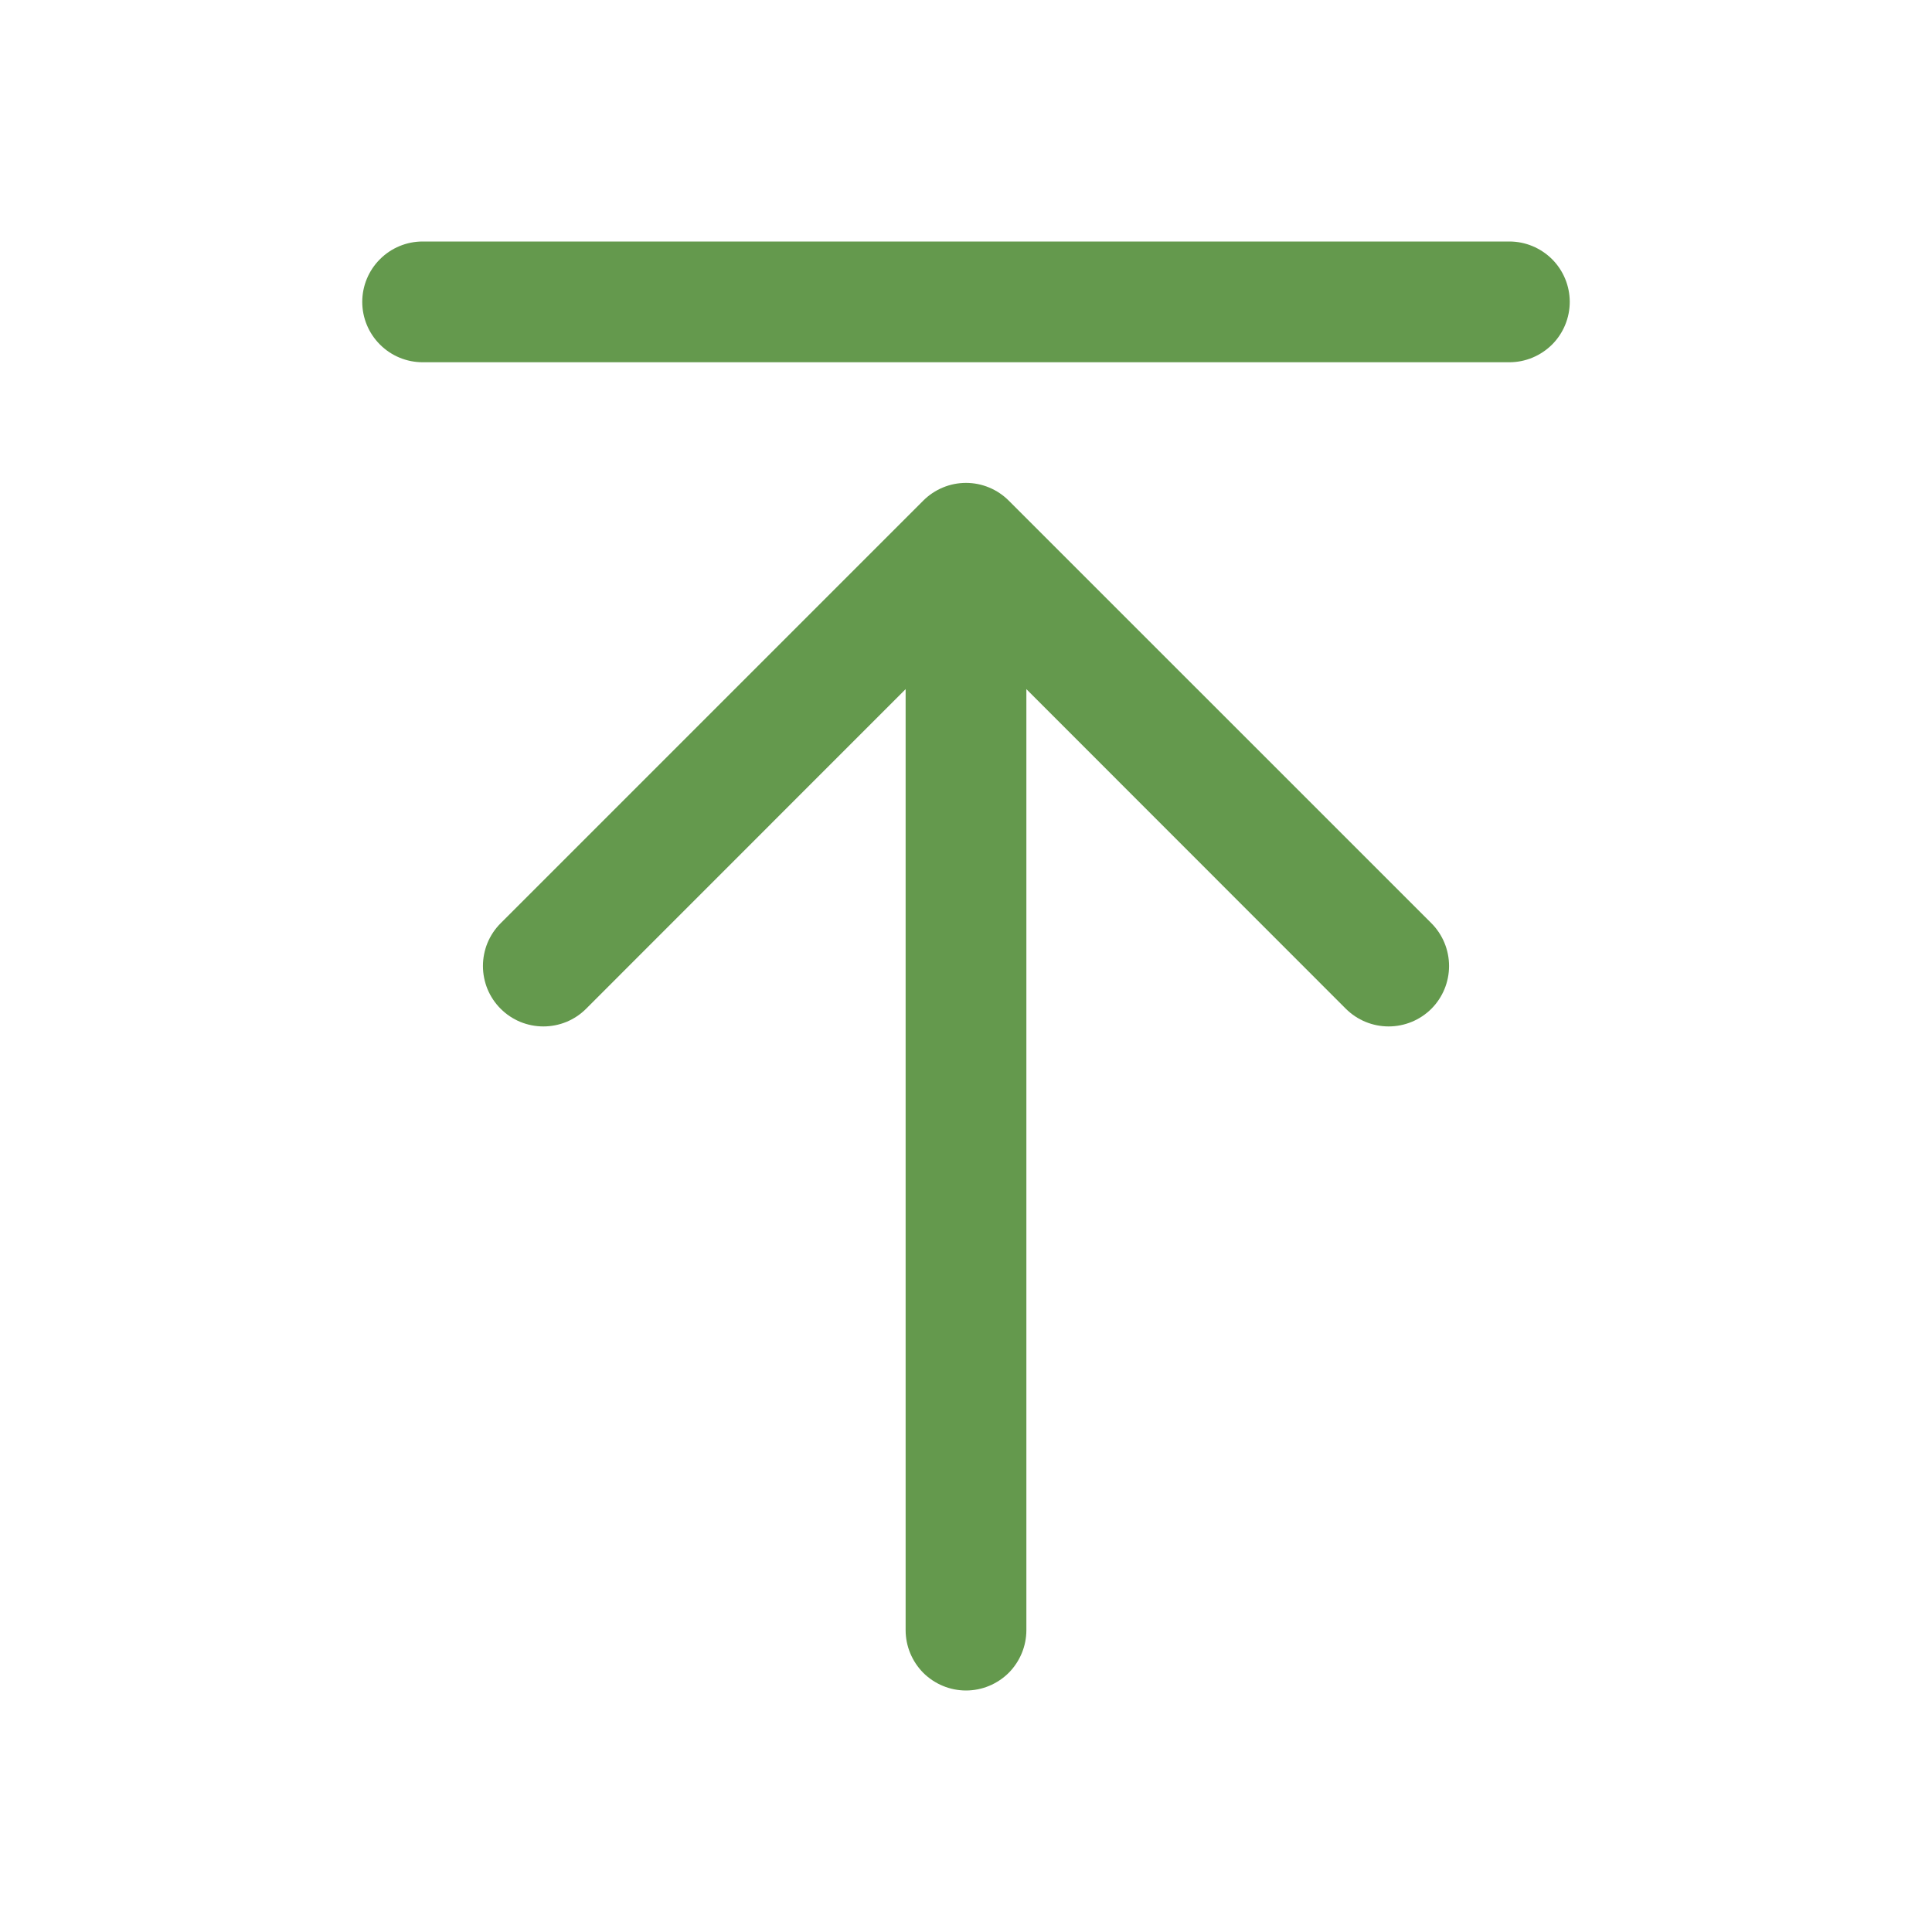 <svg width="36" height="36" viewBox="0 0 36 36" fill="none" xmlns="http://www.w3.org/2000/svg">
<path d="M7.875 4.5C7.577 4.5 7.29 4.619 7.08 4.83C6.869 5.04 6.75 5.327 6.75 5.625C6.75 5.923 6.869 6.21 7.08 6.42C7.29 6.631 7.577 6.75 7.875 6.75H28.125C28.423 6.75 28.709 6.631 28.921 6.42C29.131 6.21 29.25 5.923 29.25 5.625C29.25 5.327 29.131 5.04 28.921 4.83C28.709 4.619 28.423 4.5 28.125 4.5H7.875ZM18.797 9.329C18.692 9.224 18.568 9.141 18.431 9.084C18.294 9.027 18.148 8.998 18 8.998C17.852 8.998 17.706 9.027 17.569 9.084C17.432 9.141 17.308 9.224 17.203 9.329L9.329 17.203C9.224 17.308 9.141 17.432 9.084 17.569C9.028 17.706 8.999 17.852 8.999 18C8.999 18.148 9.028 18.294 9.084 18.431C9.141 18.568 9.224 18.692 9.329 18.797C9.433 18.901 9.557 18.984 9.694 19.041C9.831 19.097 9.977 19.126 10.125 19.126C10.273 19.126 10.419 19.097 10.556 19.041C10.693 18.984 10.817 18.901 10.921 18.797L16.875 12.841V30.375C16.875 30.673 16.994 30.959 17.204 31.171C17.416 31.381 17.702 31.5 18 31.5C18.298 31.5 18.584 31.381 18.796 31.171C19.006 30.959 19.125 30.673 19.125 30.375V12.841L25.078 18.797C25.29 19.008 25.576 19.126 25.875 19.126C26.174 19.126 26.46 19.008 26.672 18.797C26.883 18.585 27.001 18.299 27.001 18C27.001 17.701 26.883 17.415 26.672 17.203L18.797 9.329Z" fill="#64994D"/>
</svg>
